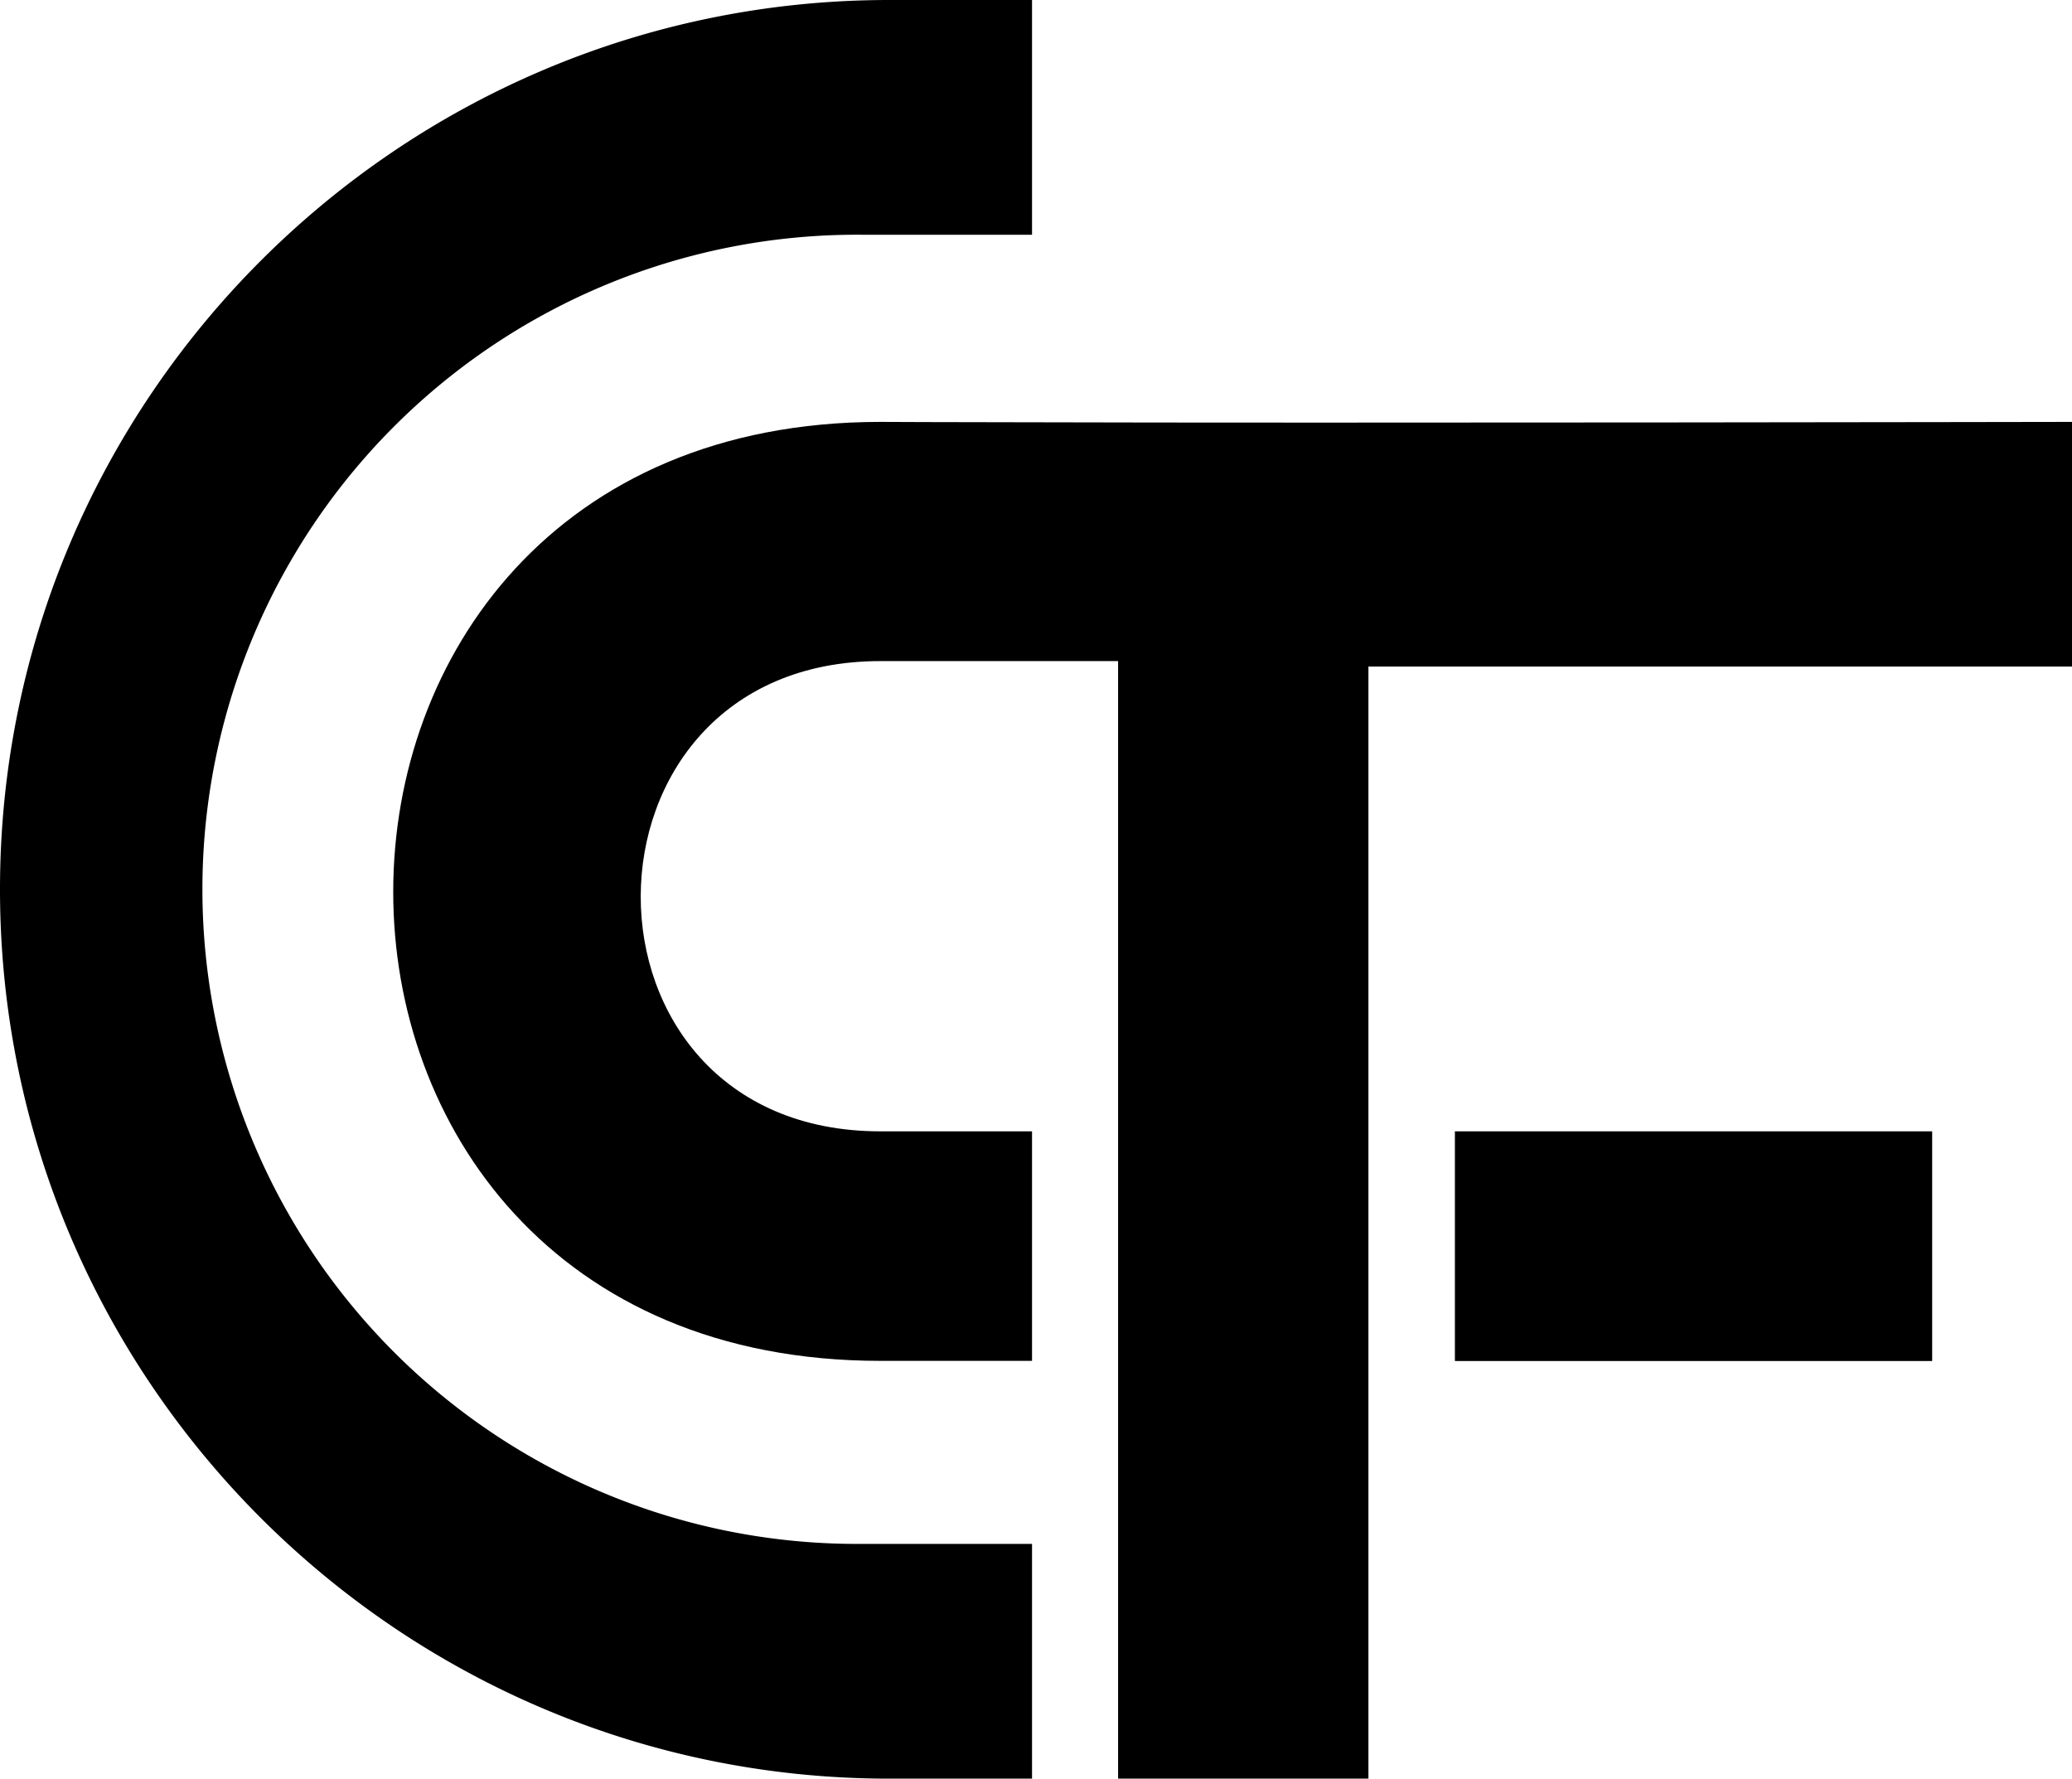 <svg xmlns="http://www.w3.org/2000/svg" version="1.1" xmlns:xlink="http://www.w3.org/1999/xlink" xmlns:svgjs="http://svgjs.com/svgjs" width="392.24" height="336.63"><svg xmlns="http://www.w3.org/2000/svg" viewBox="0 0 392.24 336.63"><g id="SvgjsG1001" data-name="Layer 2"><g id="SvgjsG1000" data-name="Layer 1"><path d="M163.32,44.43h32.05V0H168.32C75.51,0,0,75.51,0,168.32S75.51,336.63,168.32,336.63h27.05V292.2H163.32a123.89,123.89,0,1,1,0-247.77Z"></path><path d="M193.27,79.92c-14.35,0-24.21-.07-26.61-.07-122.78,0-123.14,177.71,0,177.71h28.71V214.12H166.66c-60.67,0-60.31-89,0-89h45V336.63h47.39V126.16H392.24V79.85S253.35,80.1,193.27,79.92Z"></path><rect x="275.42" y="214.12" width="90.35" height="43.47"></rect></g></g></svg><style>@media (prefers-color-scheme: light) { :root { filter: none; } }
</style></svg>